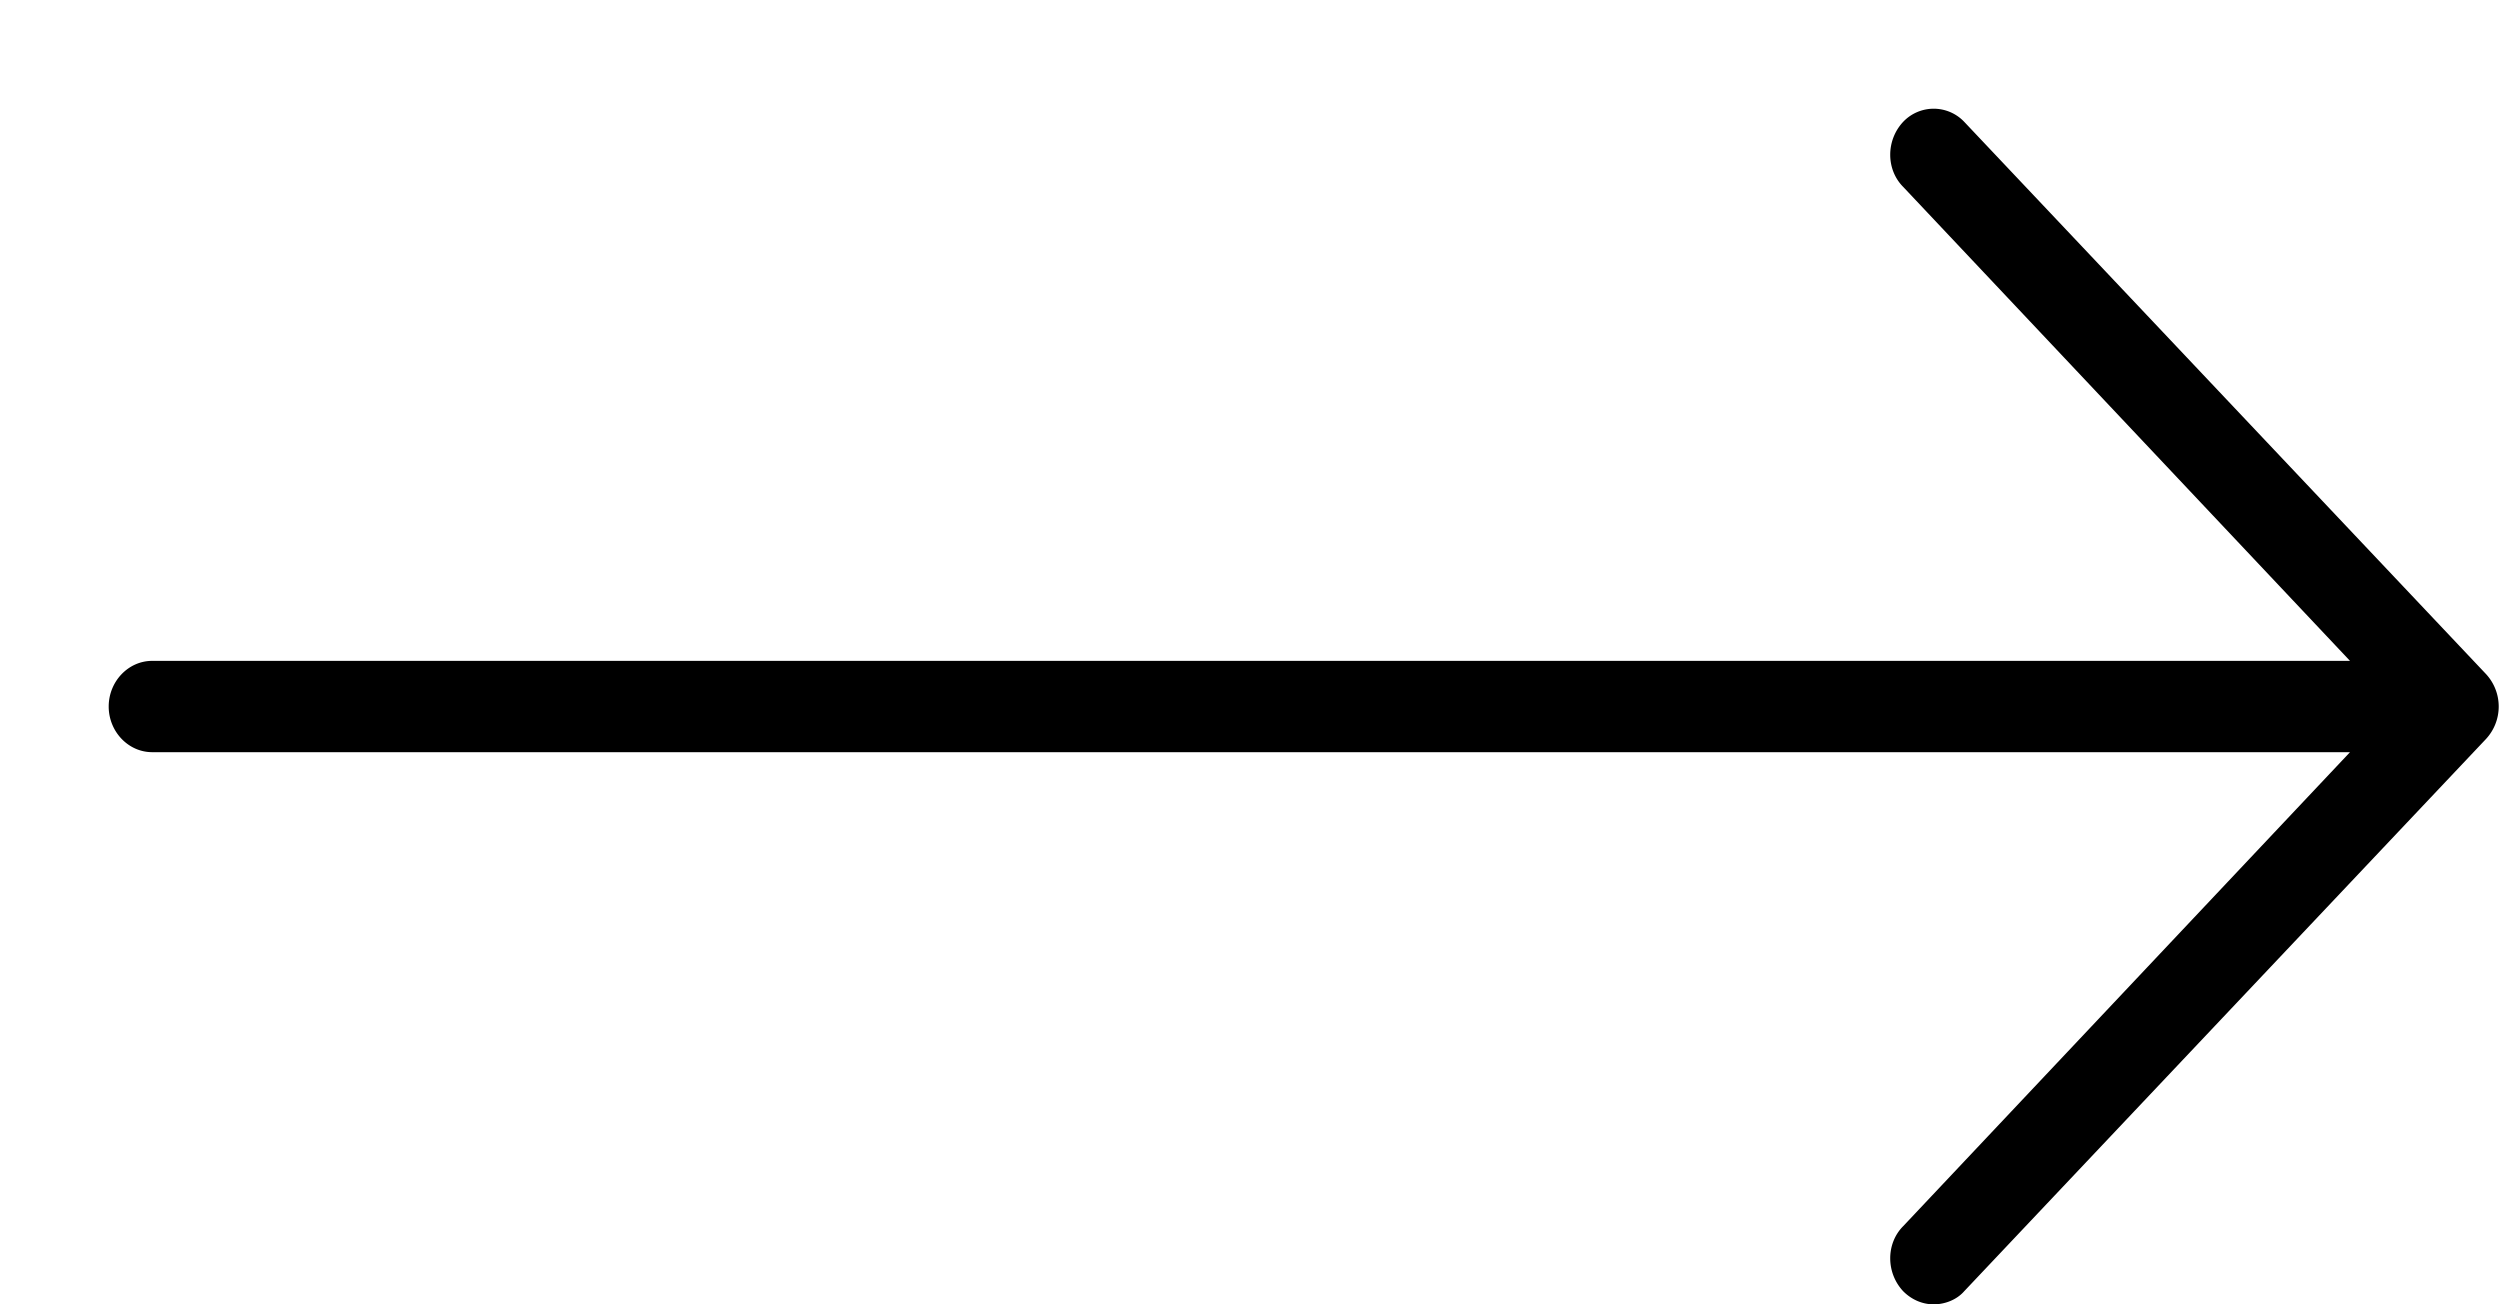 <svg xmlns="http://www.w3.org/2000/svg" viewBox="0 0 23 12" width="23" height="12"><path d="M17.51 11.28c-.16.16-.16.43 0 .6.08.08.18.12.28.12s.21-.04.28-.12l4.8-5.08a.44.44 0 0 0 0-.6l-4.8-5.08a.387.387 0 0 0-.56 0c-.16.17-.16.44 0 .6l4.11 4.36H1.4c-.22 0-.4.19-.4.42s.18.42.4.42h20.22z" style="fill:#000"/></svg>